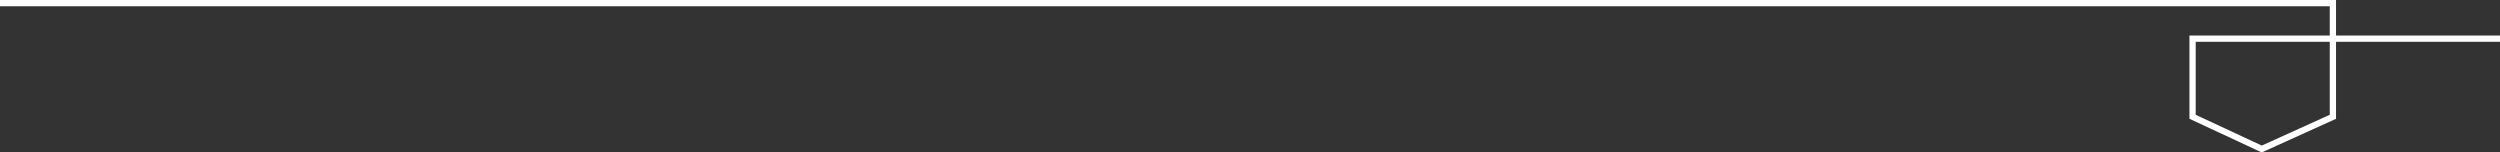 <?xml version="1.0" encoding="utf-8"?>
<!-- Generator: Adobe Illustrator 16.0.4, SVG Export Plug-In . SVG Version: 6.00 Build 0)  -->
<!DOCTYPE svg PUBLIC "-//W3C//DTD SVG 1.1//EN" "http://www.w3.org/Graphics/SVG/1.1/DTD/svg11.dtd">
<svg version="1.1" id="Layer_1" xmlns="http://www.w3.org/2000/svg" xmlns:xlink="http://www.w3.org/1999/xlink" x="0px" y="0px"
	 width="1199.664px" height="73.15px" viewBox="0 0 1199.664 73.15" enable-background="new 0 0 1199.664 73.15"
	 xml:space="preserve">
<rect x="0" y="0" width="1199.664" height="73.15" fill="#333333" stroke="none"/>
<path fill="#FFFFFF" d="M1120.975,17.045V0H0v3h1117.975v14.045h-67.332v39.958l34.698,16.147l35.634-16.136v-36.97h78.689v-3
	H1120.975z M1117.975,55.079l-32.616,14.771l-31.716-14.759V20.045h64.332V55.079z"/>
</svg>